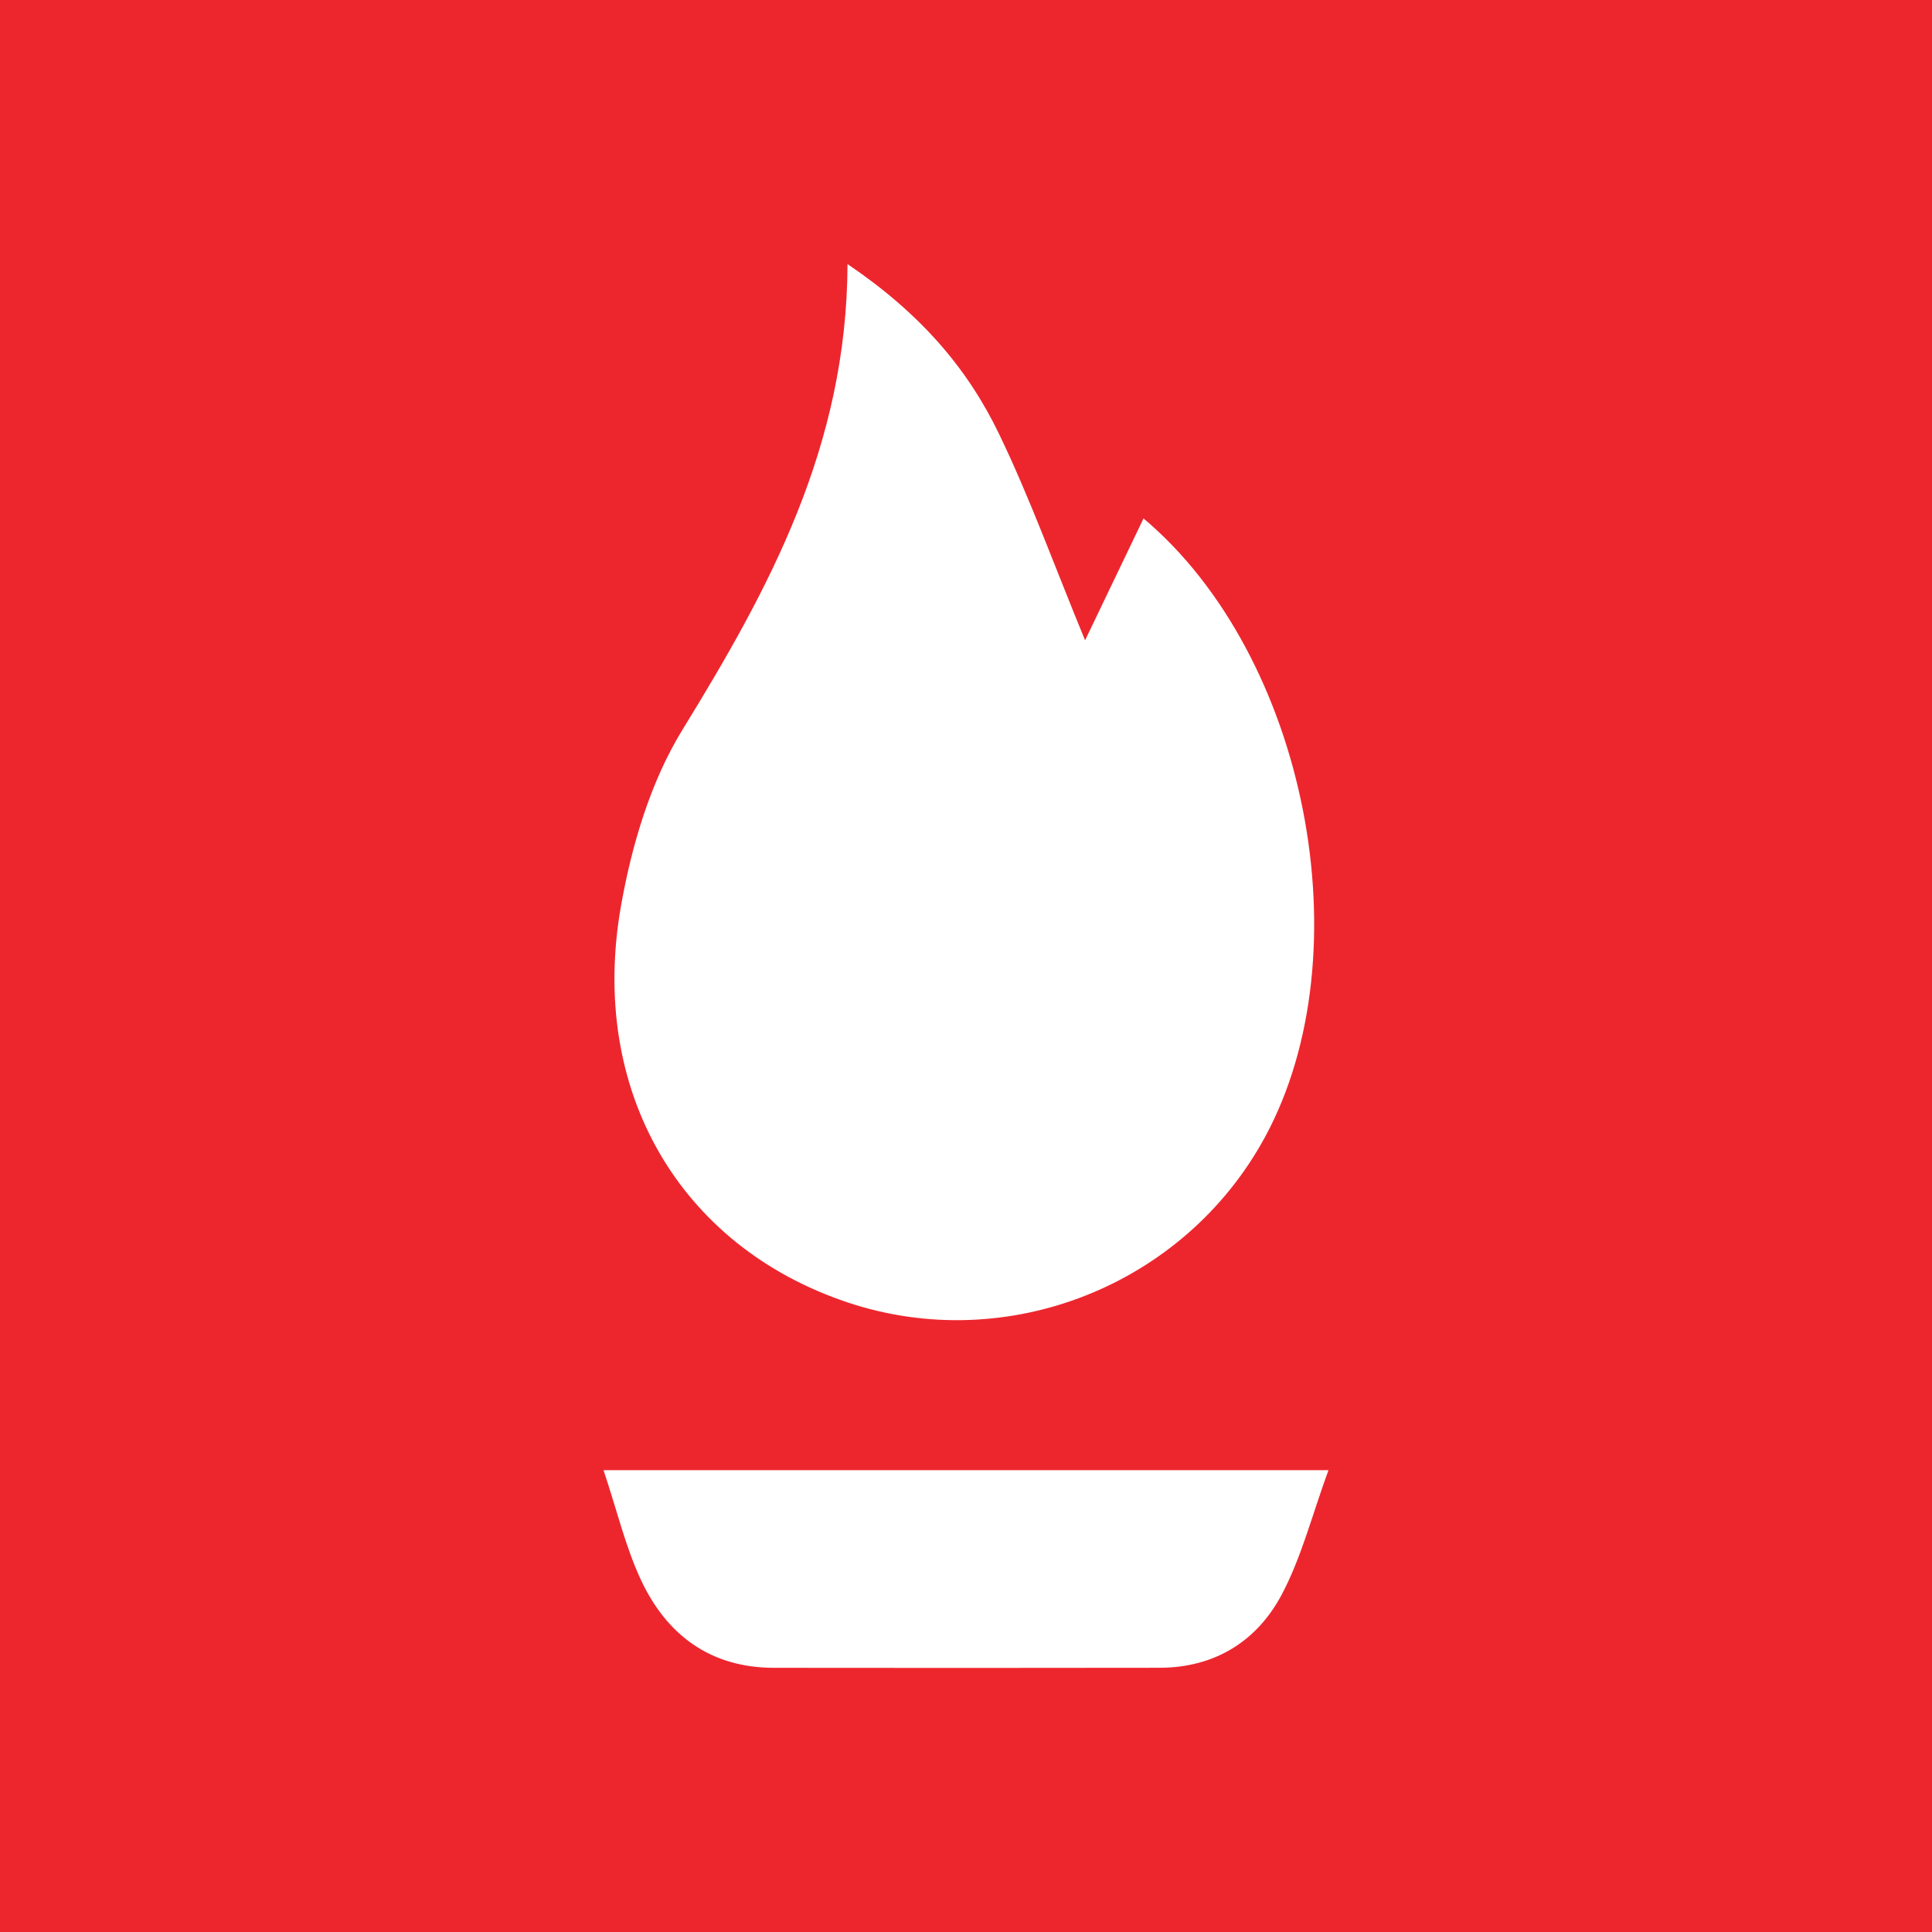 <?xml version="1.0" encoding="utf-8"?>
<!-- Generator: Adobe Illustrator 17.0.0, SVG Export Plug-In . SVG Version: 6.00 Build 0)  -->
<!DOCTYPE svg PUBLIC "-//W3C//DTD SVG 1.1//EN" "http://www.w3.org/Graphics/SVG/1.1/DTD/svg11.dtd">
<svg version="1.1" id="Layer_1" xmlns="http://www.w3.org/2000/svg" xmlns:xlink="http://www.w3.org/1999/xlink" x="0px" y="0px"
	 width="200px" height="200px" viewBox="0 0 200 200" enable-background="new 0 0 200 200" xml:space="preserve">
<rect fill="#ED262E" width="200" height="200"/>
<g>
	<path fill="#FFFFFF" d="M87.735,27.337c7.566,5.123,12.408,10.789,15.682,17.576c3.217,6.67,5.738,13.676,8.91,21.371
		c2.147-4.475,4.101-8.548,6.051-12.613c16.902,14.214,22.929,45.024,12.549,64.085c-8.356,15.344-26.683,22.587-43.188,17.068
		c-17.35-5.801-26.848-21.917-23.447-41.084c1.112-6.265,3.053-12.82,6.346-18.178C79.611,60.959,87.671,46.224,87.735,27.337z"/>
	<path fill="#FFFFFF" d="M62.476,152.19c25.372,0,49.774,0,75.048,0c-1.704,4.655-2.795,9.034-4.851,12.899
		c-2.567,4.824-6.935,7.549-12.627,7.558c-13.312,0.021-26.625,0.021-39.937,0.004c-6.55-0.008-11.074-3.377-13.743-9.065
		C64.767,160.181,63.894,156.437,62.476,152.19z"/>
</g>
</svg>
